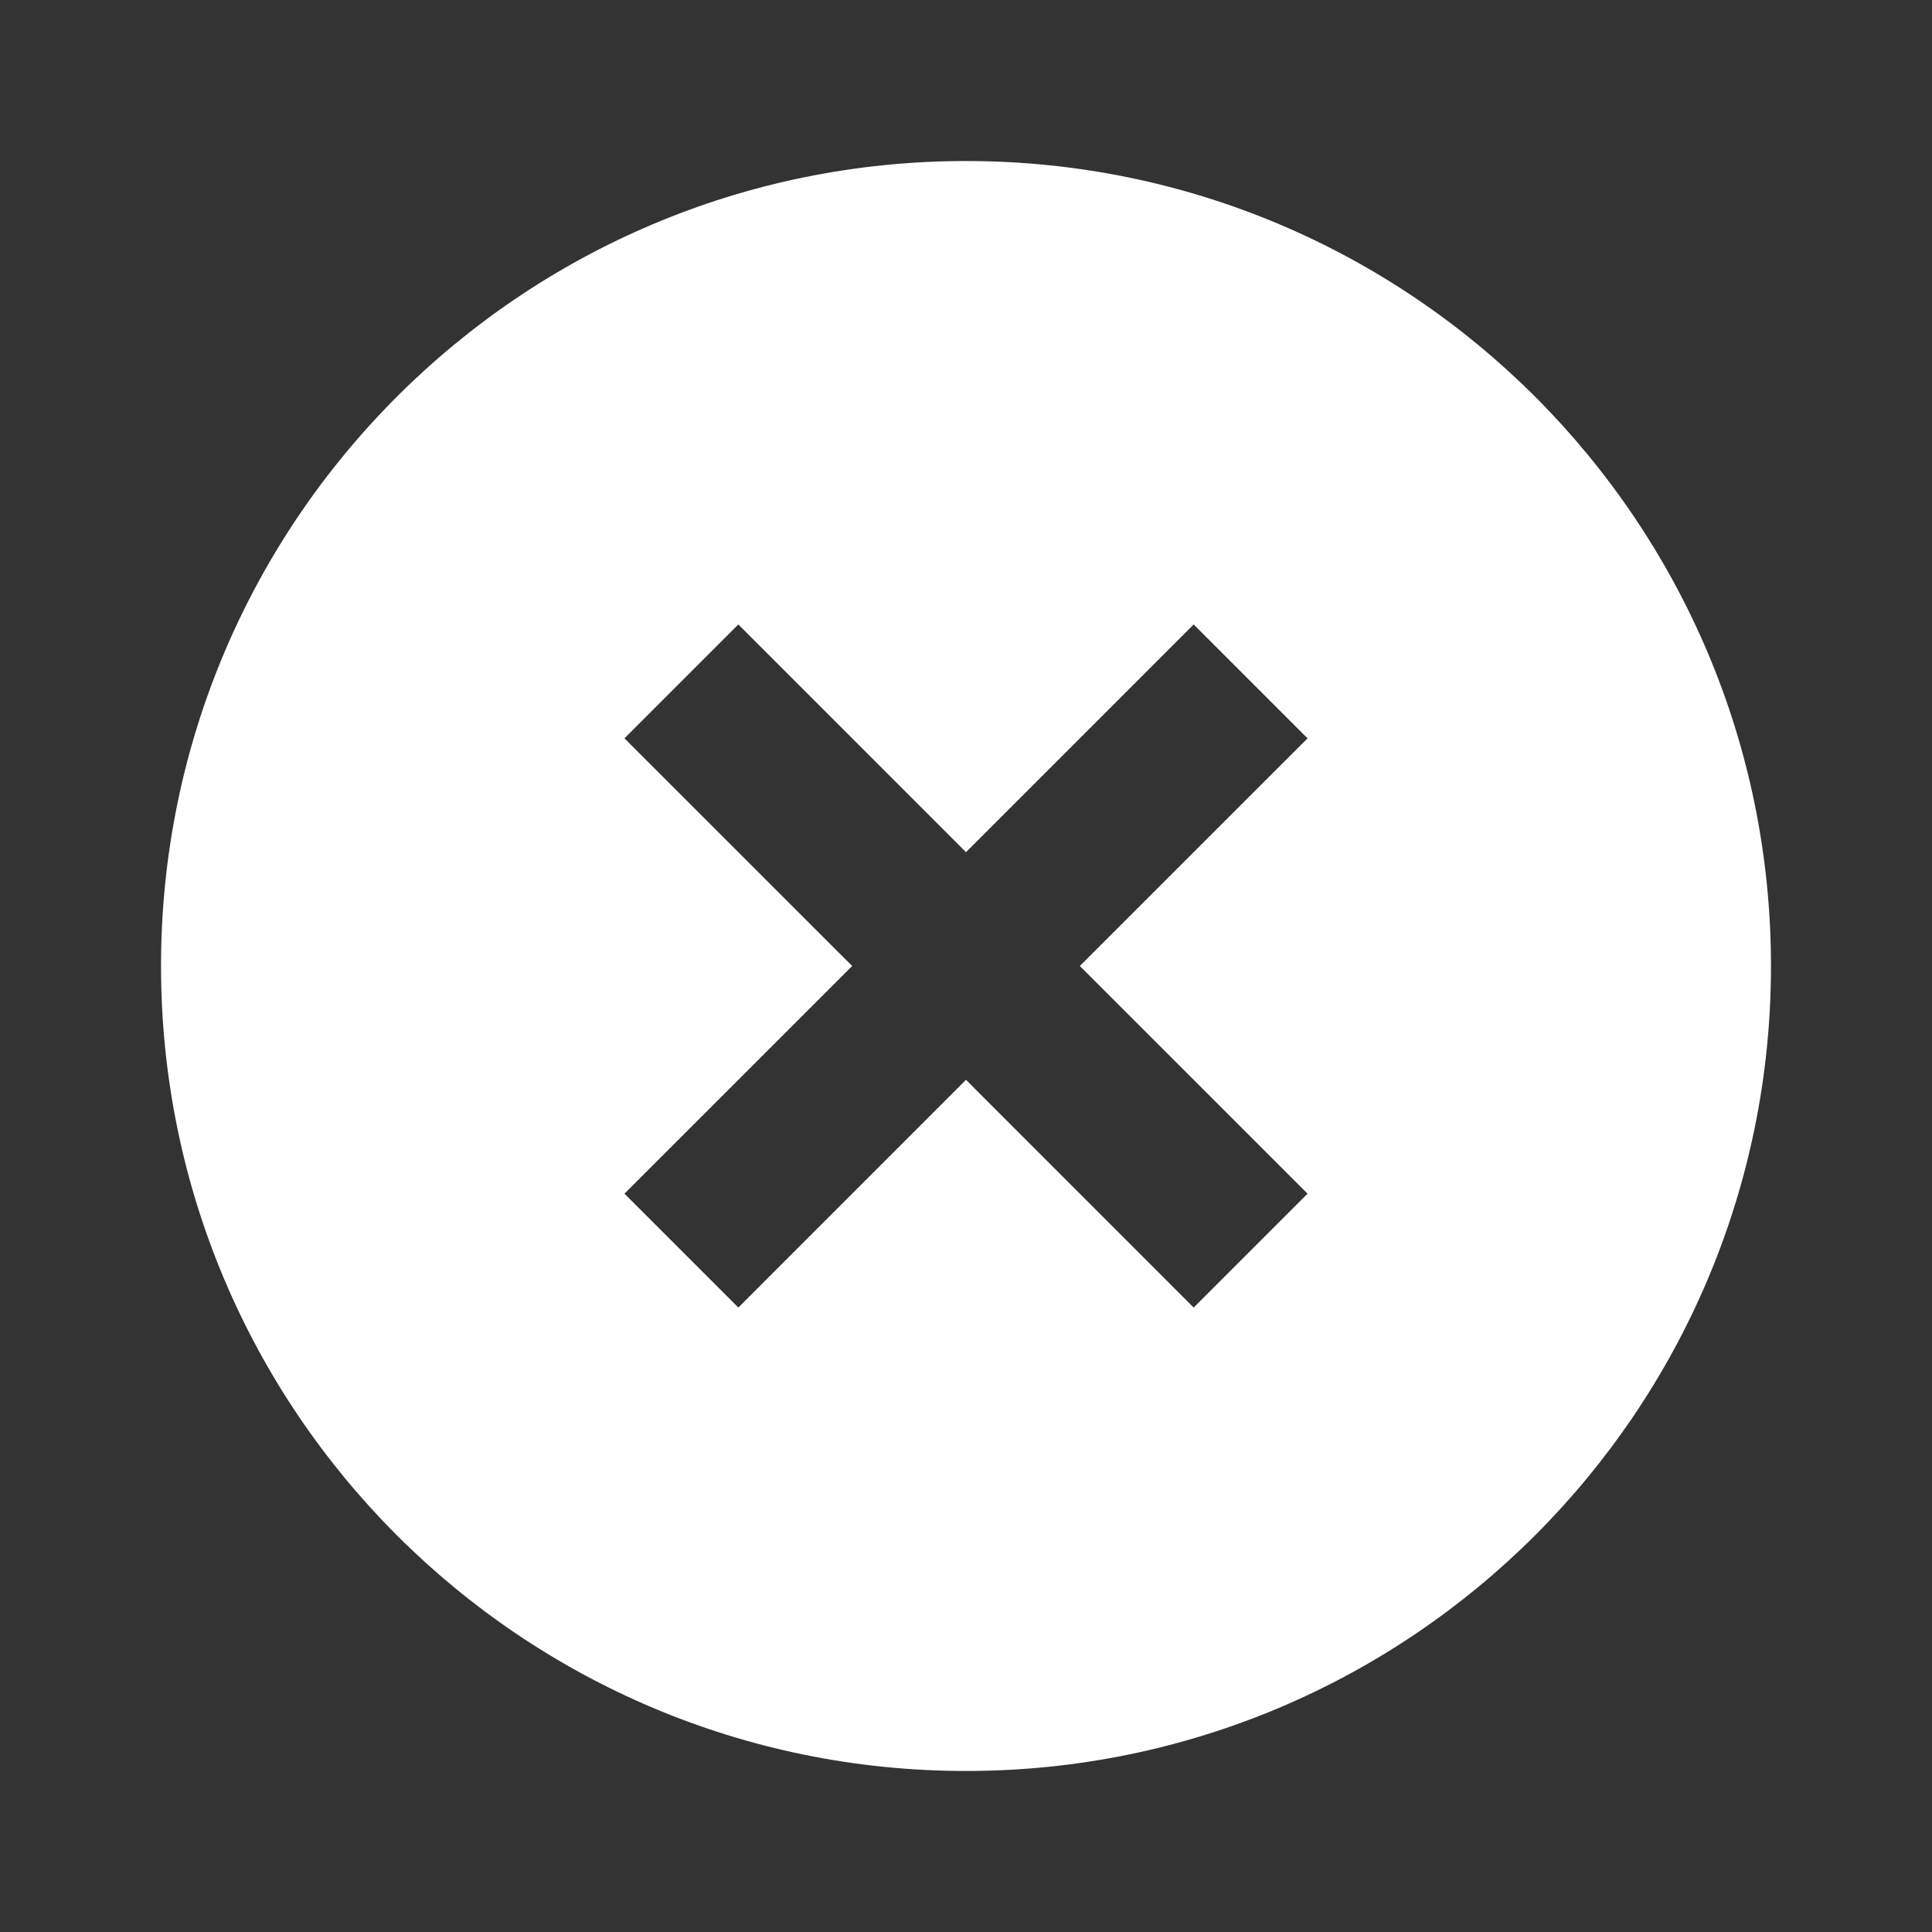 <svg width="32" height="32" viewBox="0 0 32 32" fill="none" xmlns="http://www.w3.org/2000/svg">
<rect x="0" y="0" width="32" height="32" fill="#333333" stroke="none"/>
<path d="M16 29.333C8.636 29.333 2.667 23.364 2.667 16C2.667 8.636 8.636 2.667 16 2.667C23.364 2.667 29.333 8.636 29.333 16C29.333 23.364 23.364 29.333 16 29.333ZM16 14.115L12.229 10.343L10.343 12.229L14.115 16L10.343 19.771L12.229 21.657L16 17.885L19.771 21.657L21.657 19.771L17.885 16L21.657 12.229L19.771 10.343L16 14.115Z" fill="white"/>
</svg>
